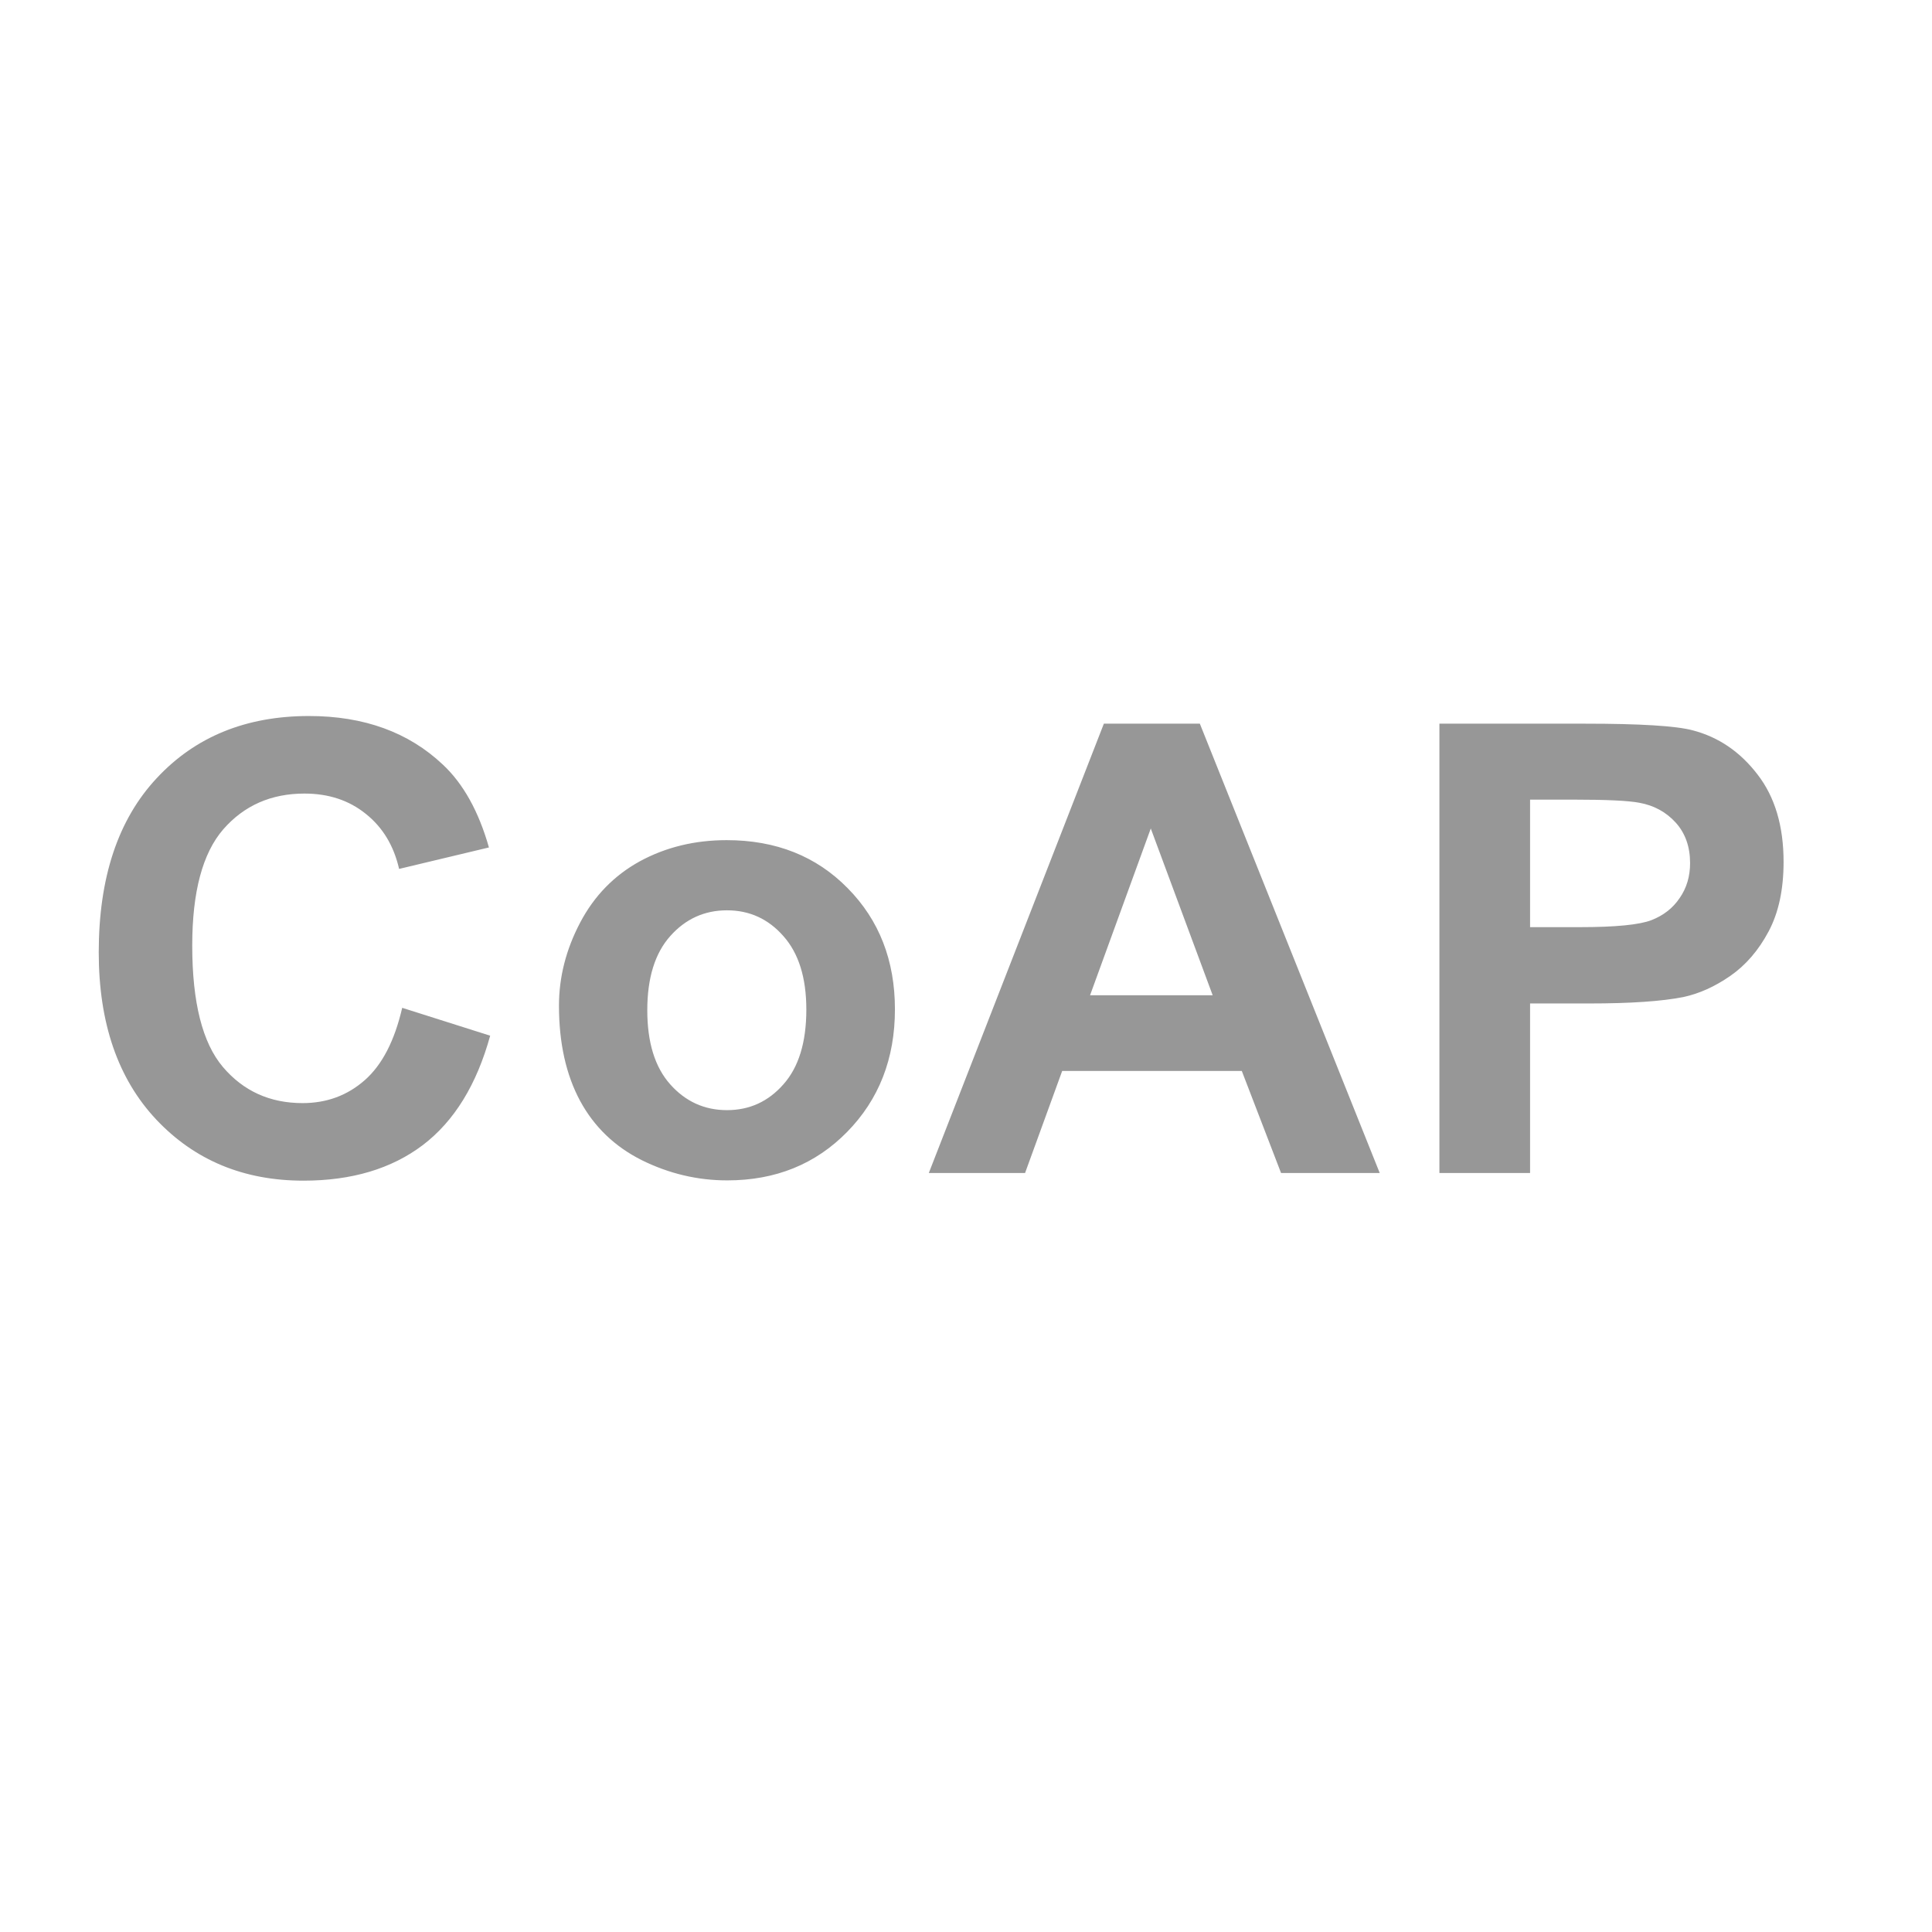 <svg width="28" height="28" viewBox="0 0 28 28" fill="none" xmlns="http://www.w3.org/2000/svg">
<path d="M5.829 14.606L7.104 15.01C6.908 15.721 6.583 16.249 6.127 16.596C5.673 16.939 5.097 17.111 4.398 17.111C3.534 17.111 2.823 16.817 2.266 16.227C1.709 15.635 1.431 14.826 1.431 13.802C1.431 12.718 1.711 11.877 2.271 11.278C2.83 10.677 3.566 10.377 4.478 10.377C5.275 10.377 5.922 10.612 6.42 11.083C6.716 11.361 6.938 11.761 7.086 12.282L5.784 12.593C5.707 12.256 5.546 11.989 5.3 11.794C5.057 11.598 4.761 11.501 4.412 11.501C3.929 11.501 3.537 11.674 3.235 12.02C2.935 12.367 2.786 12.928 2.786 13.704C2.786 14.527 2.934 15.114 3.23 15.463C3.526 15.812 3.911 15.987 4.385 15.987C4.735 15.987 5.035 15.876 5.287 15.654C5.539 15.432 5.719 15.082 5.829 14.606ZM8.101 14.575C8.101 14.16 8.204 13.759 8.408 13.371C8.612 12.983 8.901 12.687 9.274 12.482C9.65 12.278 10.069 12.176 10.531 12.176C11.245 12.176 11.83 12.408 12.286 12.873C12.742 13.335 12.97 13.92 12.97 14.628C12.97 15.342 12.739 15.934 12.277 16.405C11.818 16.873 11.239 17.107 10.54 17.107C10.108 17.107 9.695 17.009 9.301 16.814C8.91 16.618 8.612 16.332 8.408 15.956C8.204 15.577 8.101 15.117 8.101 14.575ZM9.381 14.641C9.381 15.109 9.492 15.467 9.714 15.716C9.936 15.965 10.21 16.089 10.536 16.089C10.862 16.089 11.134 15.965 11.353 15.716C11.575 15.467 11.686 15.106 11.686 14.632C11.686 14.17 11.575 13.815 11.353 13.566C11.134 13.317 10.862 13.193 10.536 13.193C10.21 13.193 9.936 13.317 9.714 13.566C9.492 13.815 9.381 14.173 9.381 14.641ZM19.996 17H18.566L17.997 15.521H15.394L14.856 17H13.461L15.998 10.488H17.389L19.996 17ZM17.575 14.424L16.678 12.007L15.798 14.424H17.575ZM20.861 17V10.488H22.971C23.77 10.488 24.292 10.52 24.534 10.585C24.908 10.683 25.22 10.896 25.472 11.225C25.724 11.551 25.849 11.973 25.849 12.491C25.849 12.891 25.777 13.227 25.632 13.499C25.487 13.772 25.302 13.987 25.076 14.144C24.854 14.298 24.628 14.4 24.397 14.45C24.083 14.512 23.628 14.543 23.033 14.543H22.175V17H20.861ZM22.175 11.589V13.437H22.895C23.413 13.437 23.76 13.403 23.935 13.335C24.109 13.267 24.246 13.16 24.343 13.015C24.444 12.87 24.494 12.701 24.494 12.509C24.494 12.272 24.425 12.076 24.286 11.922C24.146 11.768 23.97 11.672 23.757 11.634C23.6 11.604 23.285 11.589 22.811 11.589H22.175Z" fill="#979797"/>
</svg>

